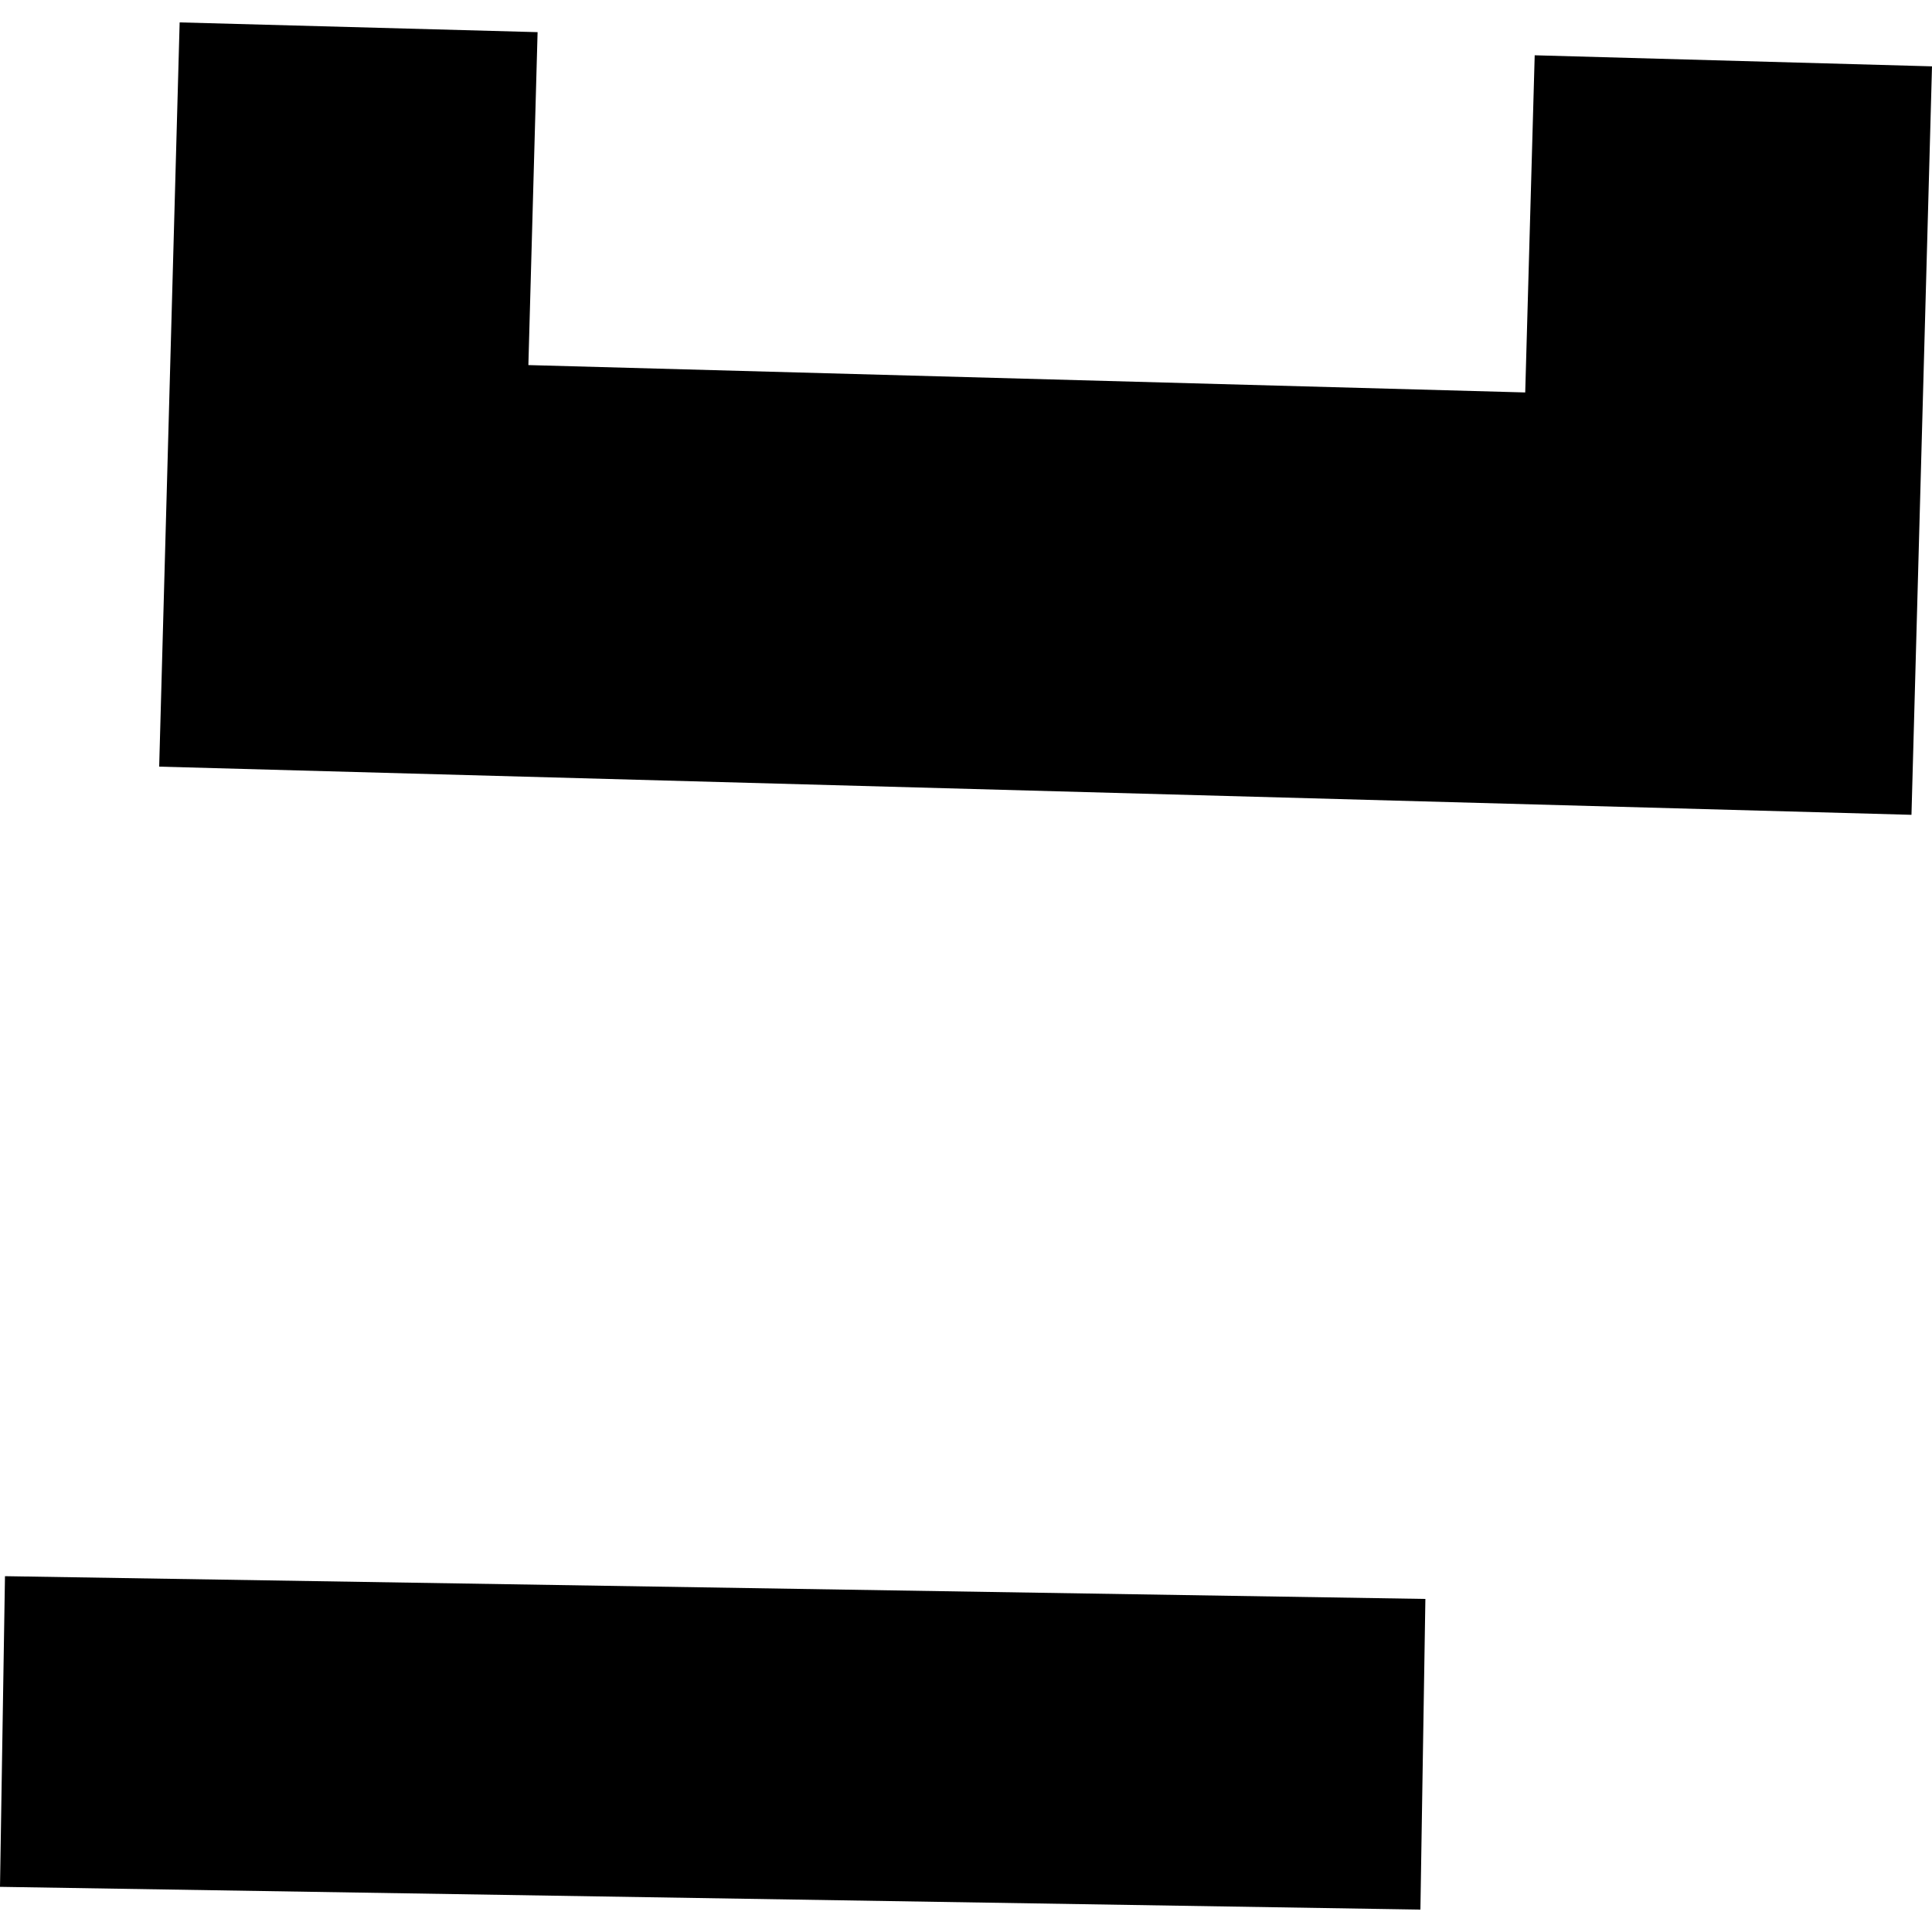 <?xml version="1.0" encoding="utf-8" standalone="no"?>
<!DOCTYPE svg PUBLIC "-//W3C//DTD SVG 1.1//EN"
  "http://www.w3.org/Graphics/SVG/1.1/DTD/svg11.dtd">
<!-- Created with matplotlib (https://matplotlib.org/) -->
<svg height="288pt" version="1.1" viewBox="0 0 288 288" width="288pt" xmlns="http://www.w3.org/2000/svg" xmlns:xlink="http://www.w3.org/1999/xlink">
 <defs>
  <style type="text/css">
*{stroke-linecap:butt;stroke-linejoin:round;}
  </style>
 </defs>
 <g id="figure_1">
  <g id="patch_1">
   <path d="M 0 288 
L 288 288 
L 288 0 
L 0 0 
z
" style="fill:none;opacity:0;"/>
  </g>
  <g id="axes_1">
   <g id="PatchCollection_1">
    <path clip-path="url(#p13a17f640d)" d="M -0 281.268 
L 0.742 234.959 
L 212.479 238.352 
L 211.737 284.661 
L -0 281.268 
"/>
    <path clip-path="url(#p13a17f640d)" d="M 284.94 121.464 
L 23.729 114.28 
L 26.78 3.339 
L 80.138 4.793 
L 78.764 54.422 
L 227.362 58.502 
L 228.775 8.241 
L 288 9.89 
L 284.94 121.464 
"/>
   </g>
  </g>
 </g>
 <defs>
  <clipPath id="p13a17f640d">
   <rect height="281.323" width="288" x="0" y="3.339"/>
  </clipPath>
 </defs>
</svg>
